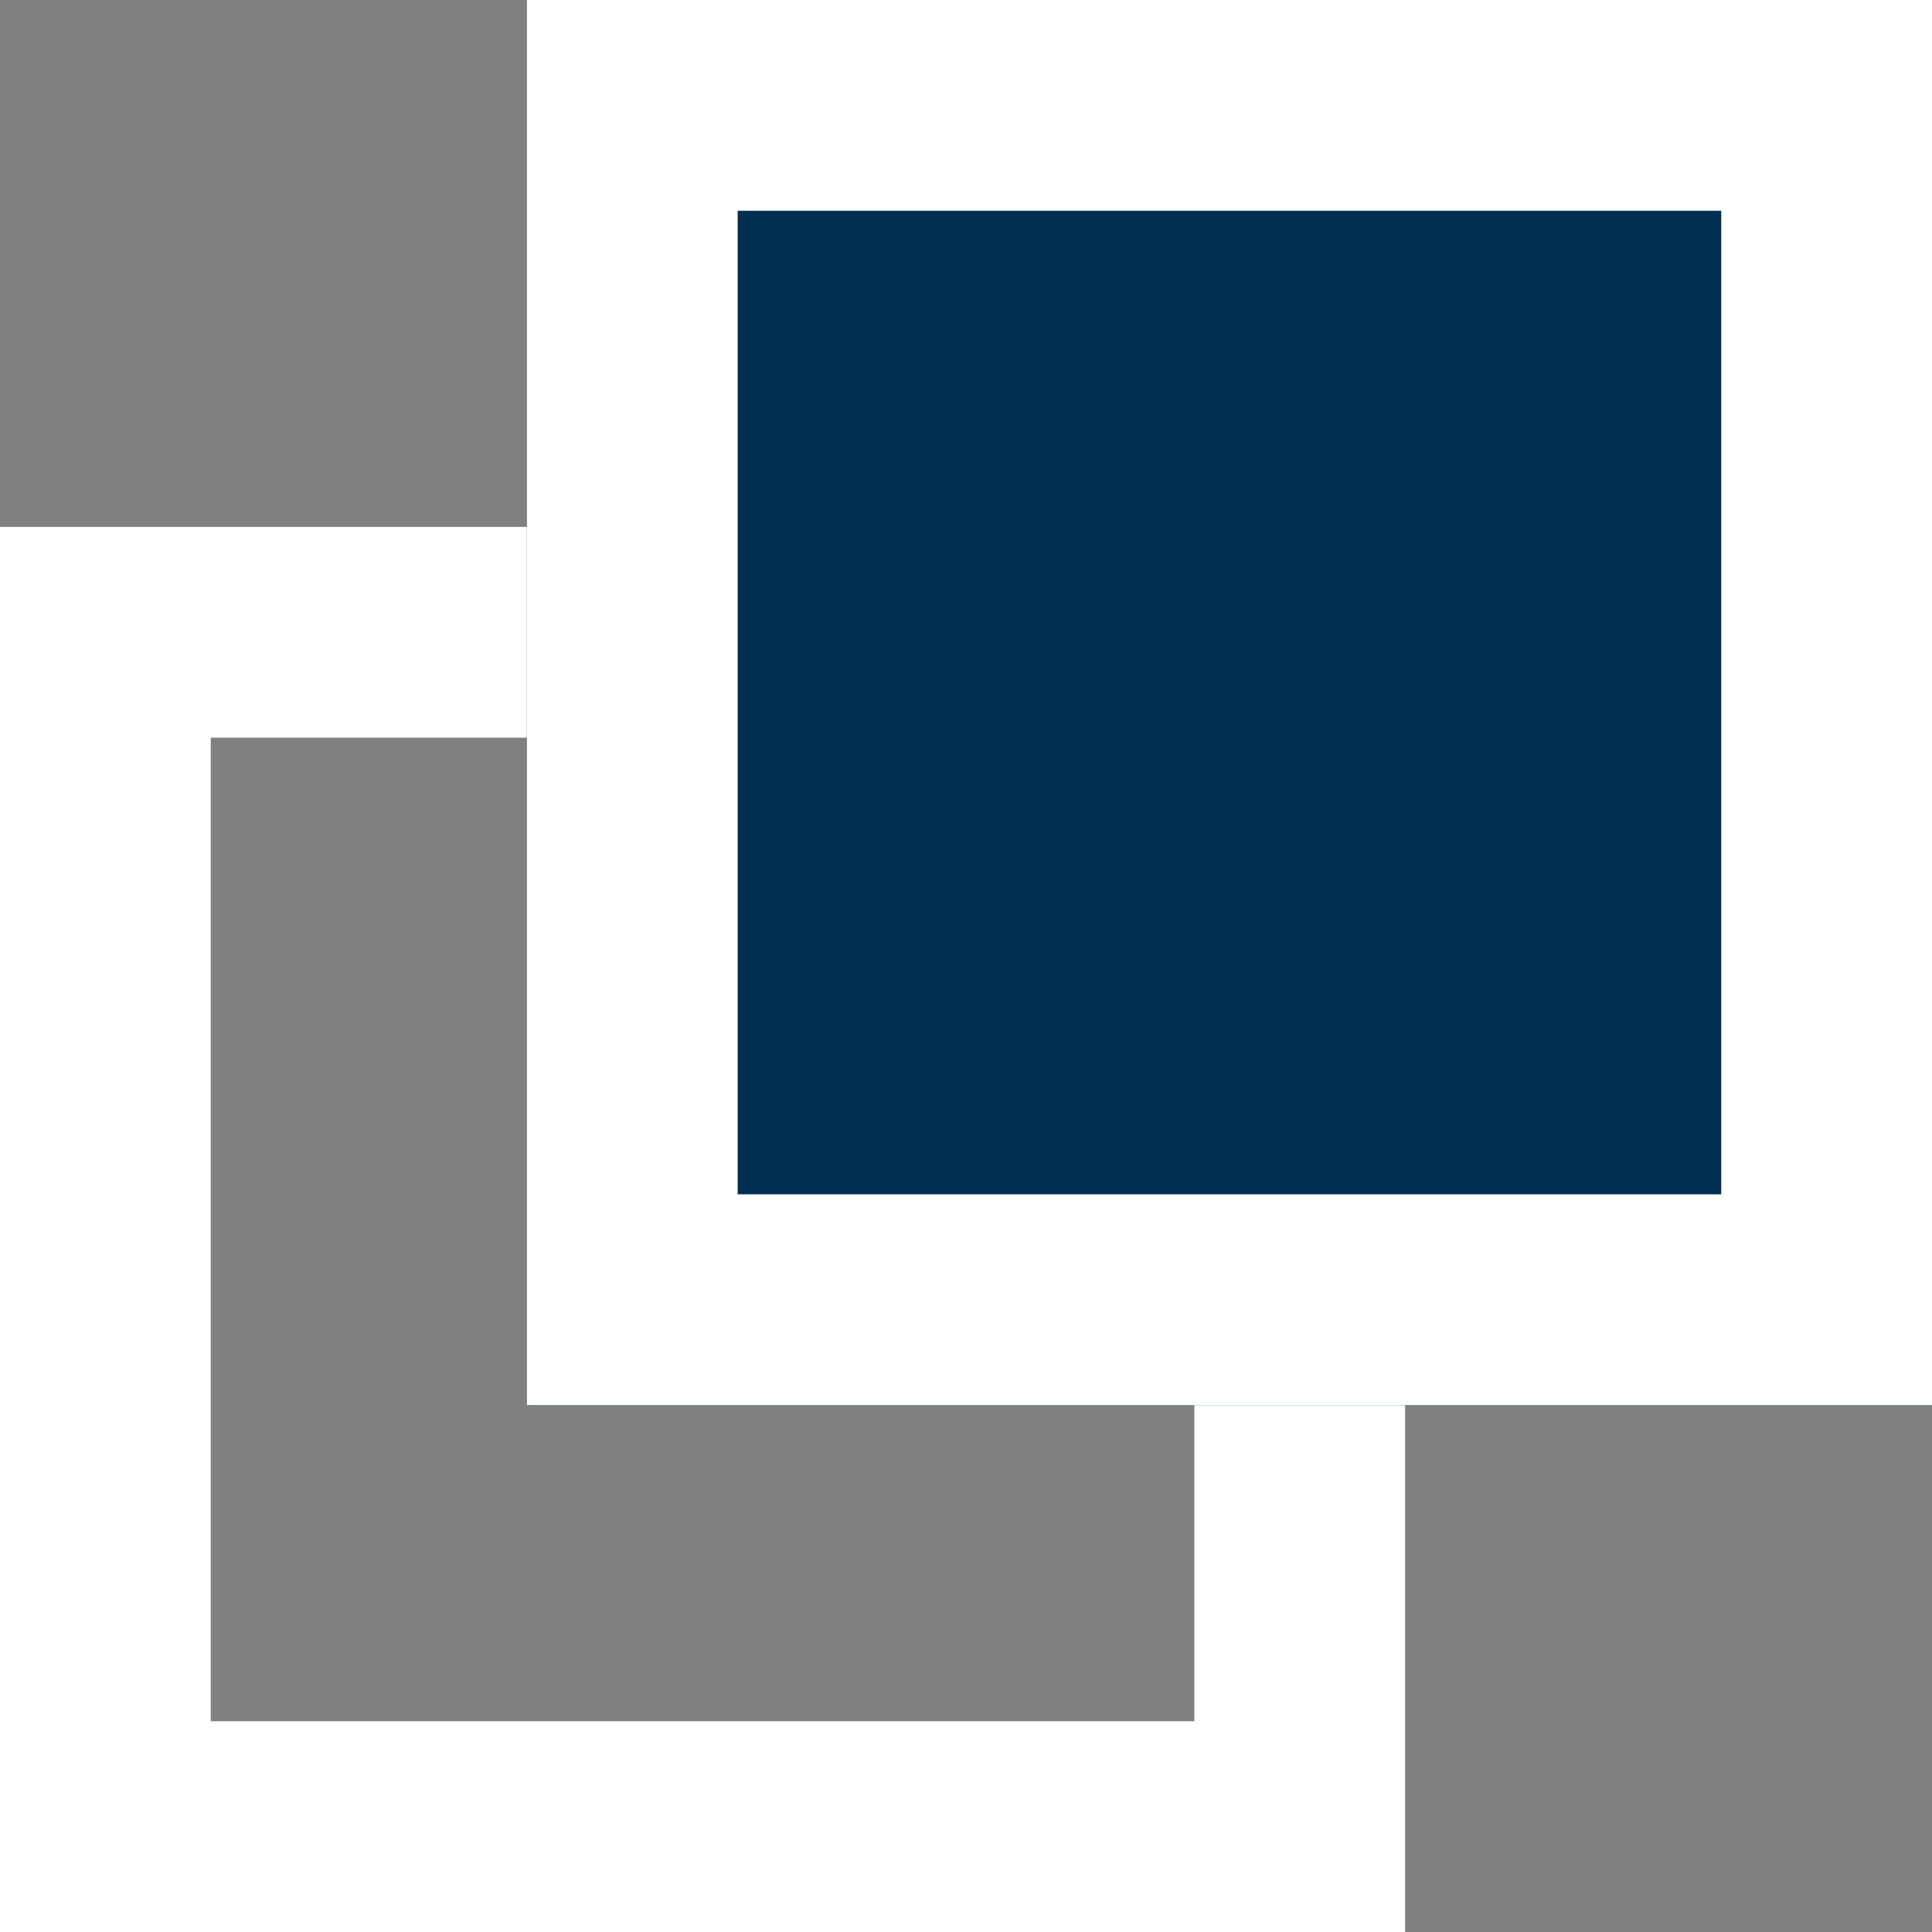 <svg xmlns="http://www.w3.org/2000/svg" width="11" height="11" viewBox="0 0 11 11">
  <rect x="0" y="0" width="11" height="11" fill="#808080" stroke="none"/>
  <g id="icon" transform="translate(-1021 -10273)">
    <g id="長方形_73" data-name="長方形 73" transform="translate(1021 10276)" fill="none" stroke="#fff" stroke-width="1.2">
      <rect width="8" height="8" stroke="none"/>
      <rect x="0.6" y="0.6" width="6.8" height="6.8" fill="none"/>
    </g>
    <g id="長方形_74" data-name="長方形 74" transform="translate(1024 10273)" fill="#002f51" stroke="#fff" stroke-width="1.2">
      <rect width="8" height="8" stroke="none"/>
      <rect x="0.6" y="0.6" width="6.8" height="6.8" fill="none"/>
    </g>
  </g>
</svg>
